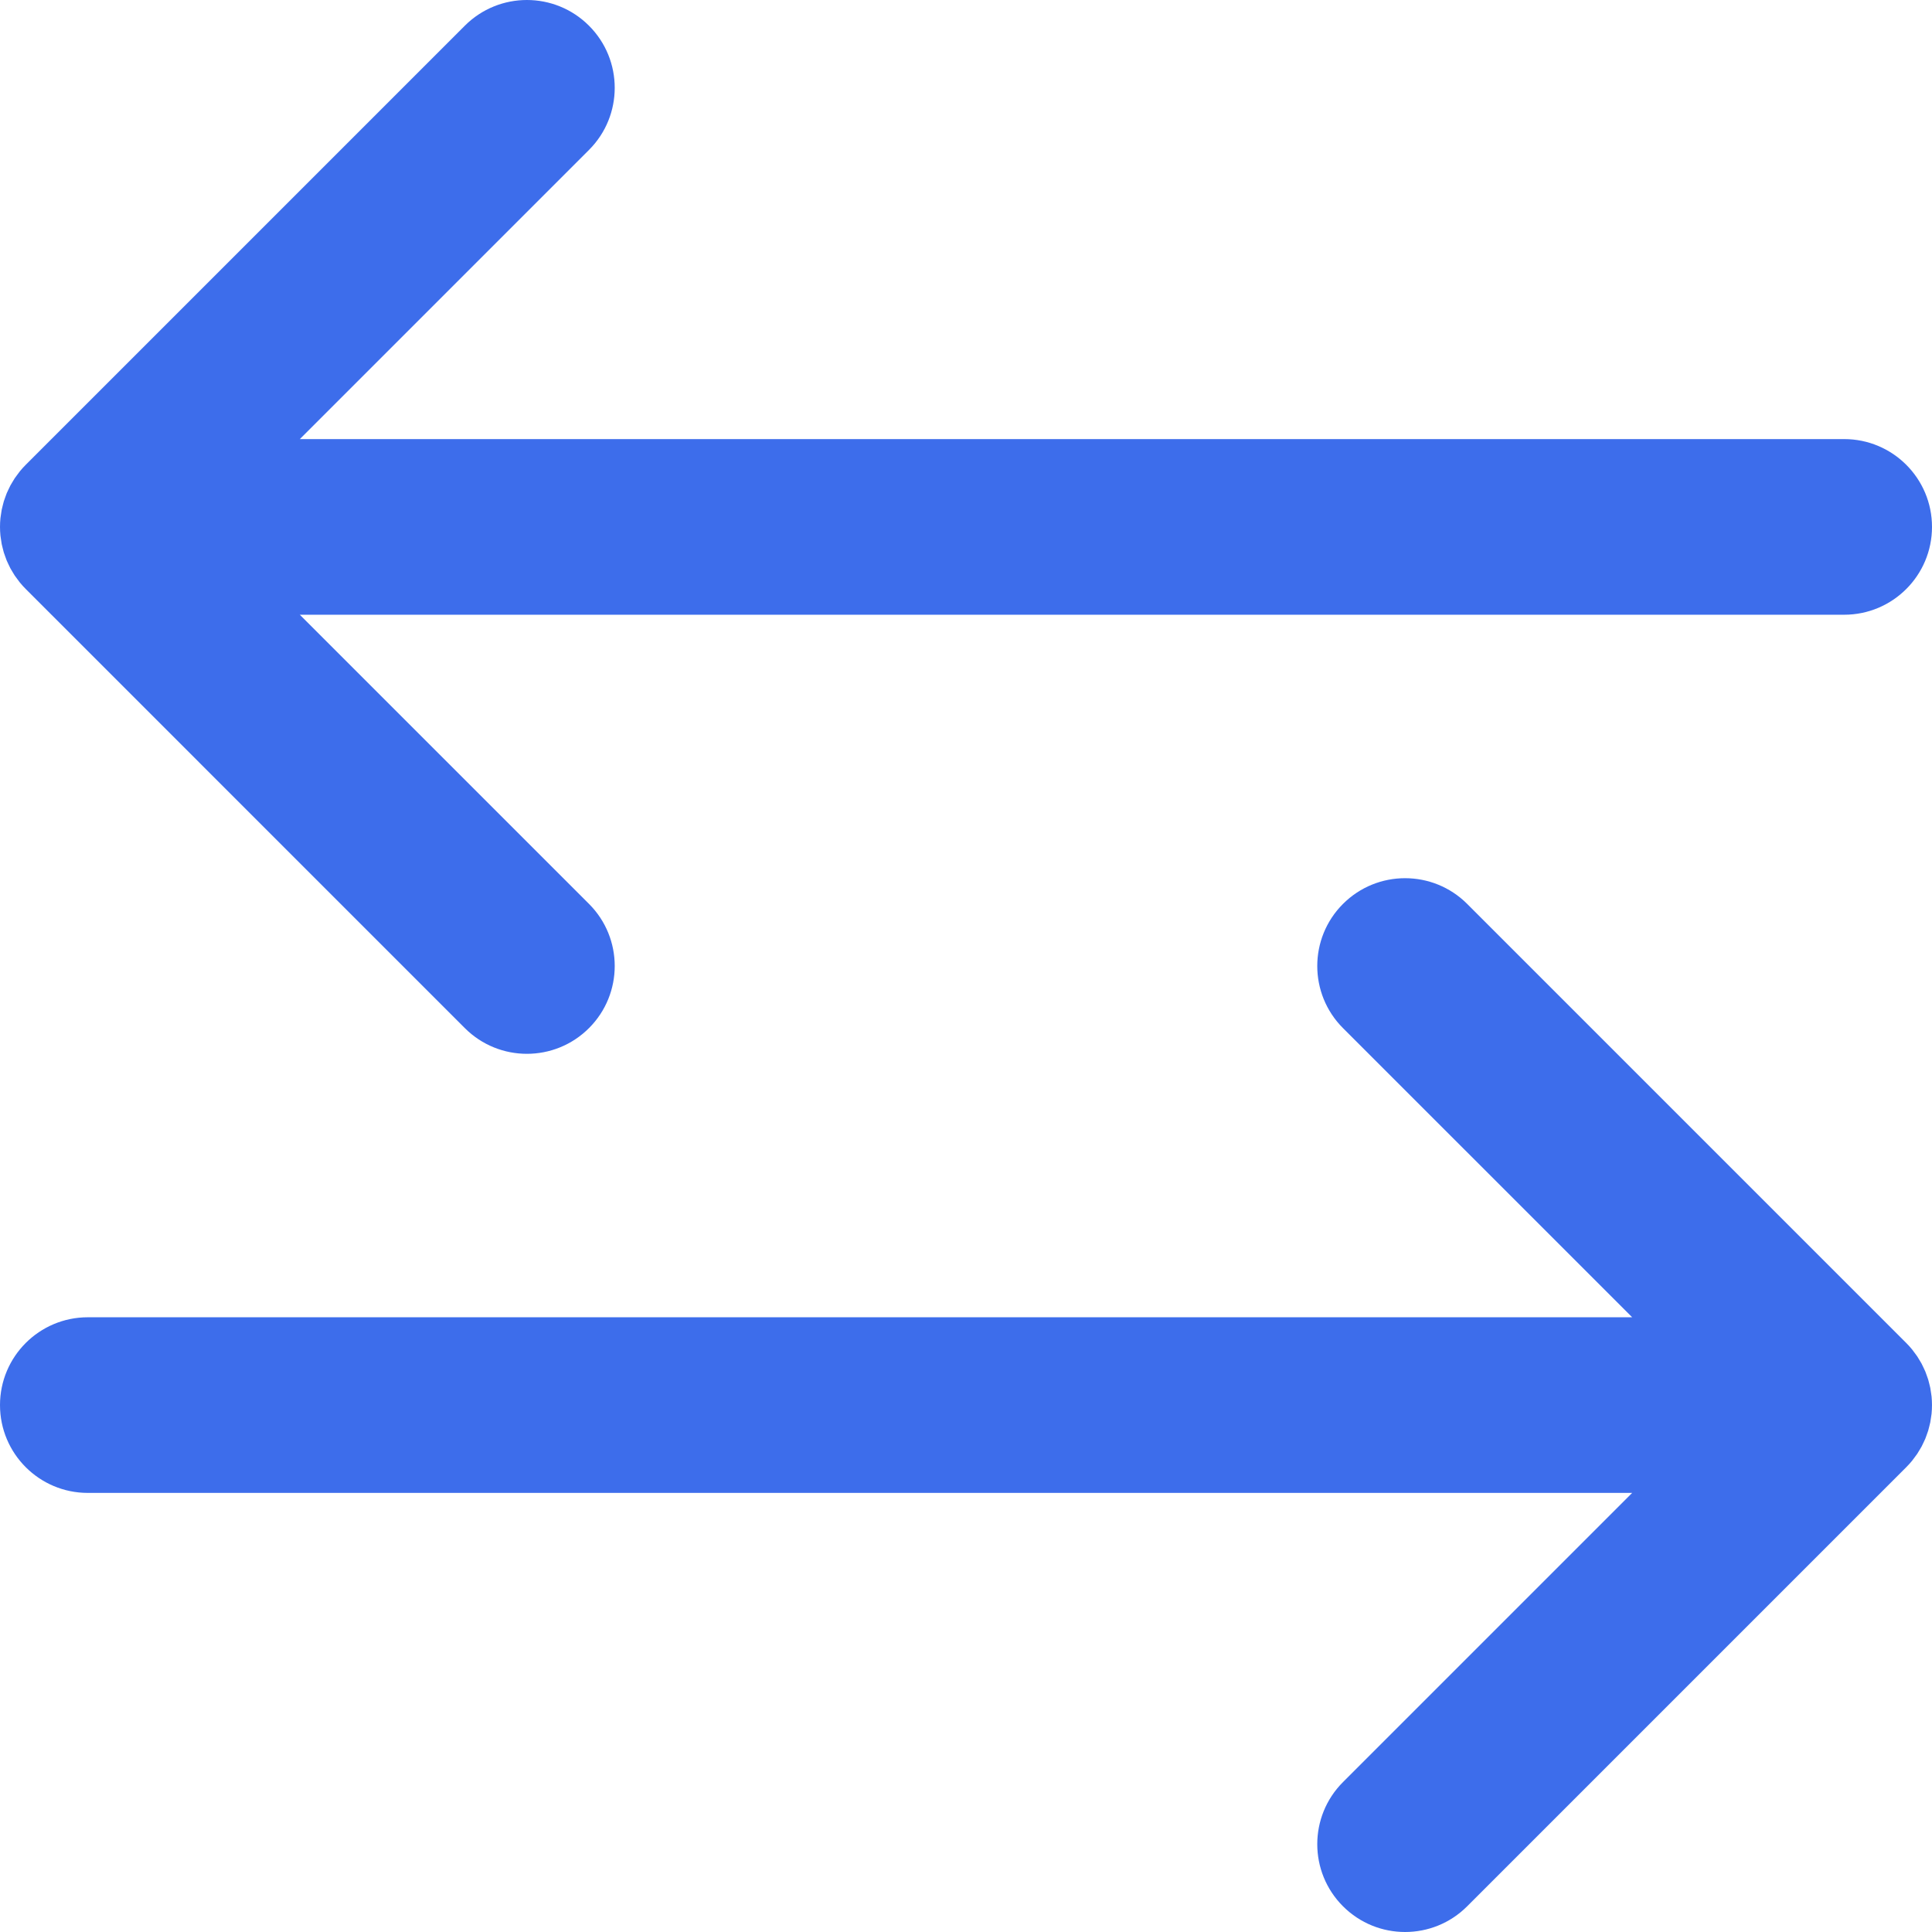 <?xml version="1.0" encoding="iso-8859-1"?>
<!-- Uploaded to: SVG Repo, www.svgrepo.com, Generator: SVG Repo Mixer Tools -->
<svg height="800px" width="800px" version="1.1" id="Layer_1" xmlns="http://www.w3.org/2000/svg" xmlns:xlink="http://www.w3.org/1999/xlink" 
	 viewBox="0 0 512.001 512.001" xml:space="preserve">
<g>
	<path style="fill:#3D6DEB;" d="M3.921,126.715c-0.225,0.334-0.419,0.68-0.622,1.022c-0.183,0.309-0.377,0.611-0.549,0.929
		c-0.188,0.352-0.348,0.714-0.517,1.071c-0.155,0.329-0.32,0.653-0.461,0.991c-0.144,0.351-0.261,0.709-0.388,1.066
		c-0.13,0.36-0.268,0.715-0.38,1.083c-0.107,0.36-0.188,0.725-0.281,1.088c-0.093,0.372-0.197,0.742-0.273,1.12
		c-0.085,0.424-0.135,0.85-0.194,1.277c-0.047,0.326-0.109,0.645-0.143,0.974c-0.15,1.53-0.15,3.07,0,4.6
		c0.034,0.329,0.095,0.649,0.143,0.974c0.059,0.427,0.109,0.853,0.194,1.277c0.076,0.38,0.18,0.748,0.273,1.12
		c0.093,0.363,0.172,0.728,0.281,1.088c0.112,0.368,0.25,0.723,0.38,1.083c0.127,0.355,0.244,0.714,0.388,1.066
		c0.141,0.338,0.306,0.663,0.461,0.991c0.169,0.358,0.329,0.72,0.517,1.071c0.171,0.318,0.365,0.619,0.549,0.929
		c0.205,0.343,0.399,0.689,0.622,1.022c0.23,0.346,0.487,0.673,0.74,1.005c0.205,0.273,0.394,0.554,0.613,0.821
		c0.489,0.594,1.002,1.168,1.547,1.711L123.18,272.456c4.544,4.546,10.501,6.817,16.457,6.817c5.956,0,11.913-2.271,16.455-6.817
		c9.089-9.087,9.089-23.824,0-32.912L79.458,162.91h409.27c12.853,0,23.273-10.42,23.273-23.273s-10.42-23.273-23.273-23.273H79.458
		l76.634-76.636c9.089-9.087,9.089-23.824,0-32.912c-9.087-9.089-23.824-9.089-32.912,0L6.821,123.177
		c-0.545,0.543-1.06,1.116-1.547,1.711c-0.22,0.267-0.41,0.548-0.613,0.821C4.41,126.041,4.152,126.369,3.921,126.715z"/>
	<path style="fill:#3D6DEB;" d="M511.743,369.091c-0.059-0.427-0.109-0.853-0.194-1.277c-0.076-0.38-0.18-0.748-0.273-1.12
		c-0.093-0.363-0.172-0.728-0.281-1.088c-0.112-0.368-0.25-0.723-0.38-1.083c-0.127-0.355-0.244-0.714-0.388-1.064
		c-0.141-0.338-0.306-0.663-0.461-0.991c-0.169-0.358-0.329-0.72-0.517-1.071c-0.171-0.318-0.365-0.619-0.549-0.929
		c-0.205-0.343-0.399-0.689-0.622-1.022c-0.23-0.346-0.487-0.673-0.74-1.005c-0.205-0.273-0.394-0.554-0.614-0.821
		c-0.487-0.594-1.002-1.168-1.547-1.711L388.818,239.548c-9.087-9.089-23.823-9.089-32.912,0c-9.089,9.087-9.089,23.824,0,32.912
		l76.637,76.631H23.273C10.42,349.092,0,359.512,0,372.364c0,12.853,10.42,23.273,23.273,23.273h409.27l-76.636,76.636
		c-9.089,9.087-9.089,23.824,0,32.912c4.544,4.544,10.501,6.816,16.457,6.816s11.913-2.271,16.455-6.817l116.359-116.359
		c0.545-0.543,1.06-1.116,1.547-1.711c0.22-0.267,0.41-0.548,0.614-0.821c0.251-0.332,0.509-0.659,0.74-1.005
		c0.225-0.334,0.419-0.681,0.622-1.022c0.183-0.309,0.377-0.611,0.549-0.929c0.188-0.352,0.348-0.712,0.517-1.071
		c0.155-0.329,0.32-0.653,0.461-0.991c0.144-0.351,0.261-0.709,0.388-1.066c0.13-0.36,0.268-0.715,0.38-1.083
		c0.107-0.36,0.188-0.725,0.281-1.088c0.093-0.372,0.197-0.742,0.273-1.12c0.085-0.424,0.135-0.85,0.194-1.277
		c0.047-0.326,0.109-0.645,0.143-0.974c0.15-1.53,0.15-3.07,0-4.6C511.851,369.735,511.789,369.415,511.743,369.091z"/>
</g>
</svg>